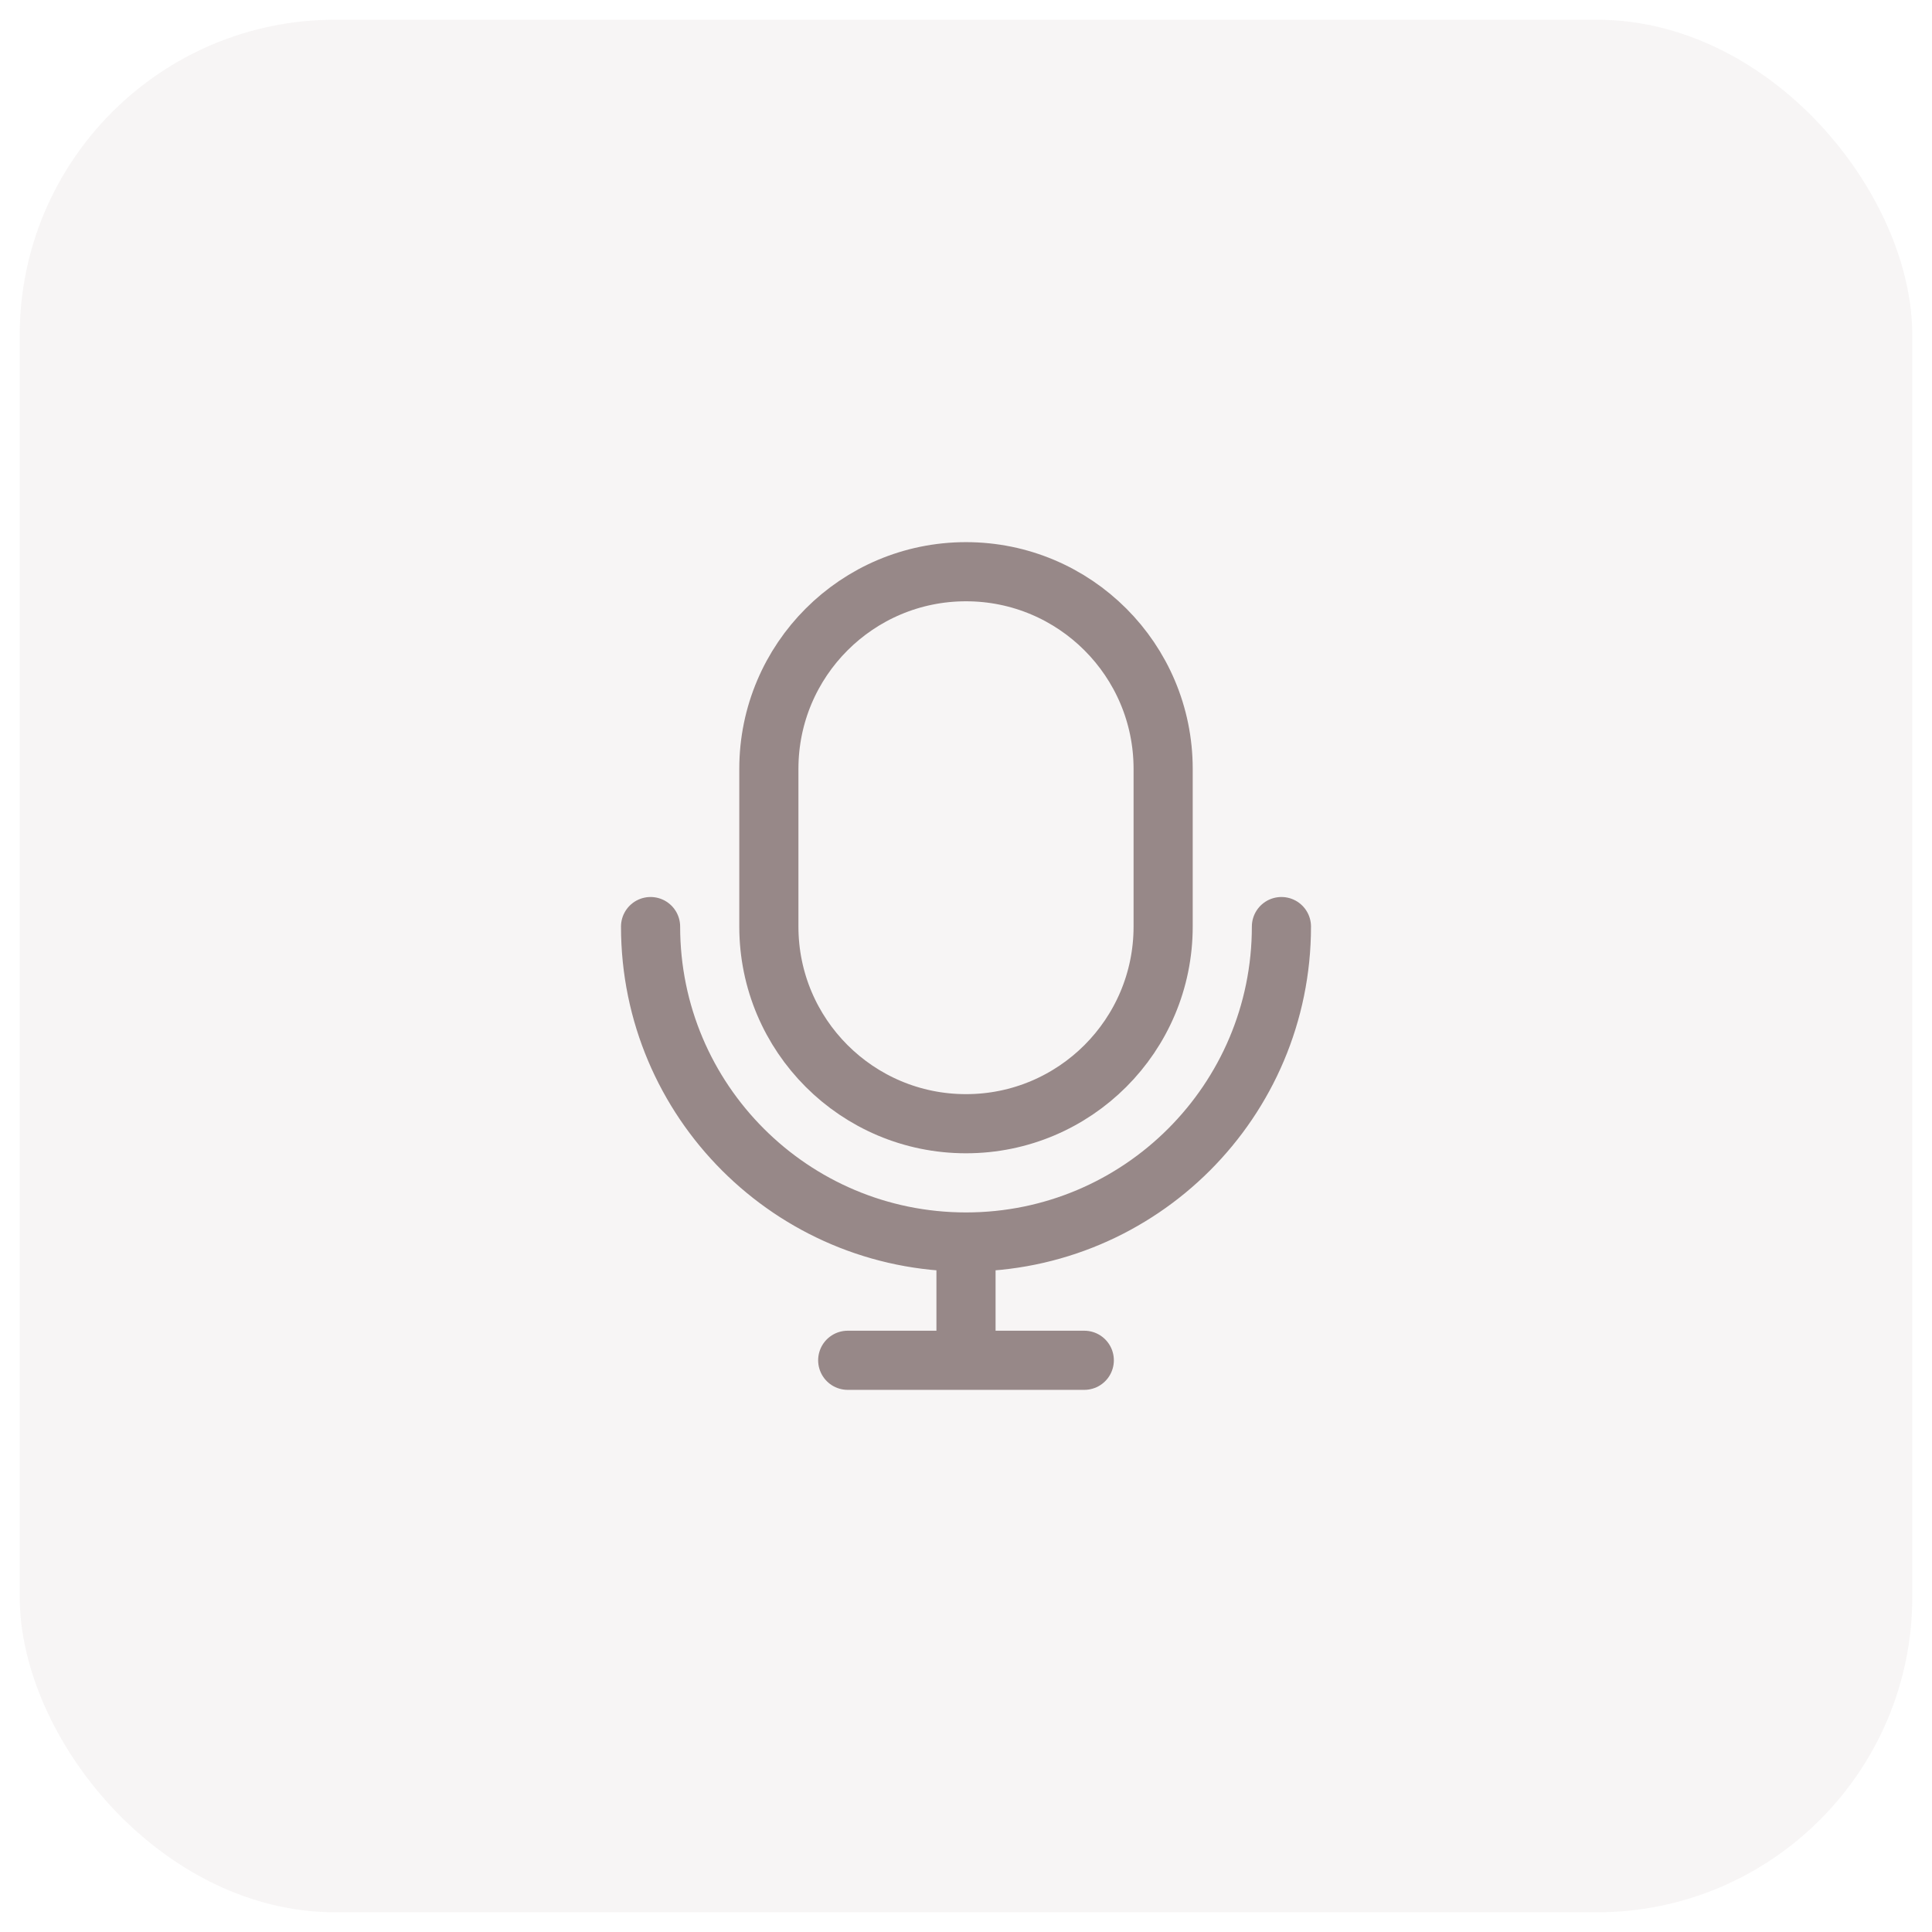 <svg width="49" height="49" viewBox="0 0 49 49" fill="none" xmlns="http://www.w3.org/2000/svg">
<rect x="0.5" y="0.5" width="48" height="48" rx="8" fill="#978888" fill-opacity="0.08"/>
<path d="M32.5 23.5C32.5 27.918 28.918 31.5 24.5 31.5M24.5 31.5C20.082 31.5 16.5 27.918 16.5 23.5M24.5 31.5V34.5M24.5 34.5H27.5M24.5 34.5H21.5M29.5 19.5V23.5C29.5 26.261 27.261 28.5 24.5 28.5C21.739 28.5 19.5 26.261 19.5 23.5V19.5C19.5 16.739 21.739 14.5 24.5 14.5C27.261 14.5 29.5 16.739 29.5 19.5Z" stroke="#978888" stroke-width="1.5" stroke-linecap="round"/>
</svg>
